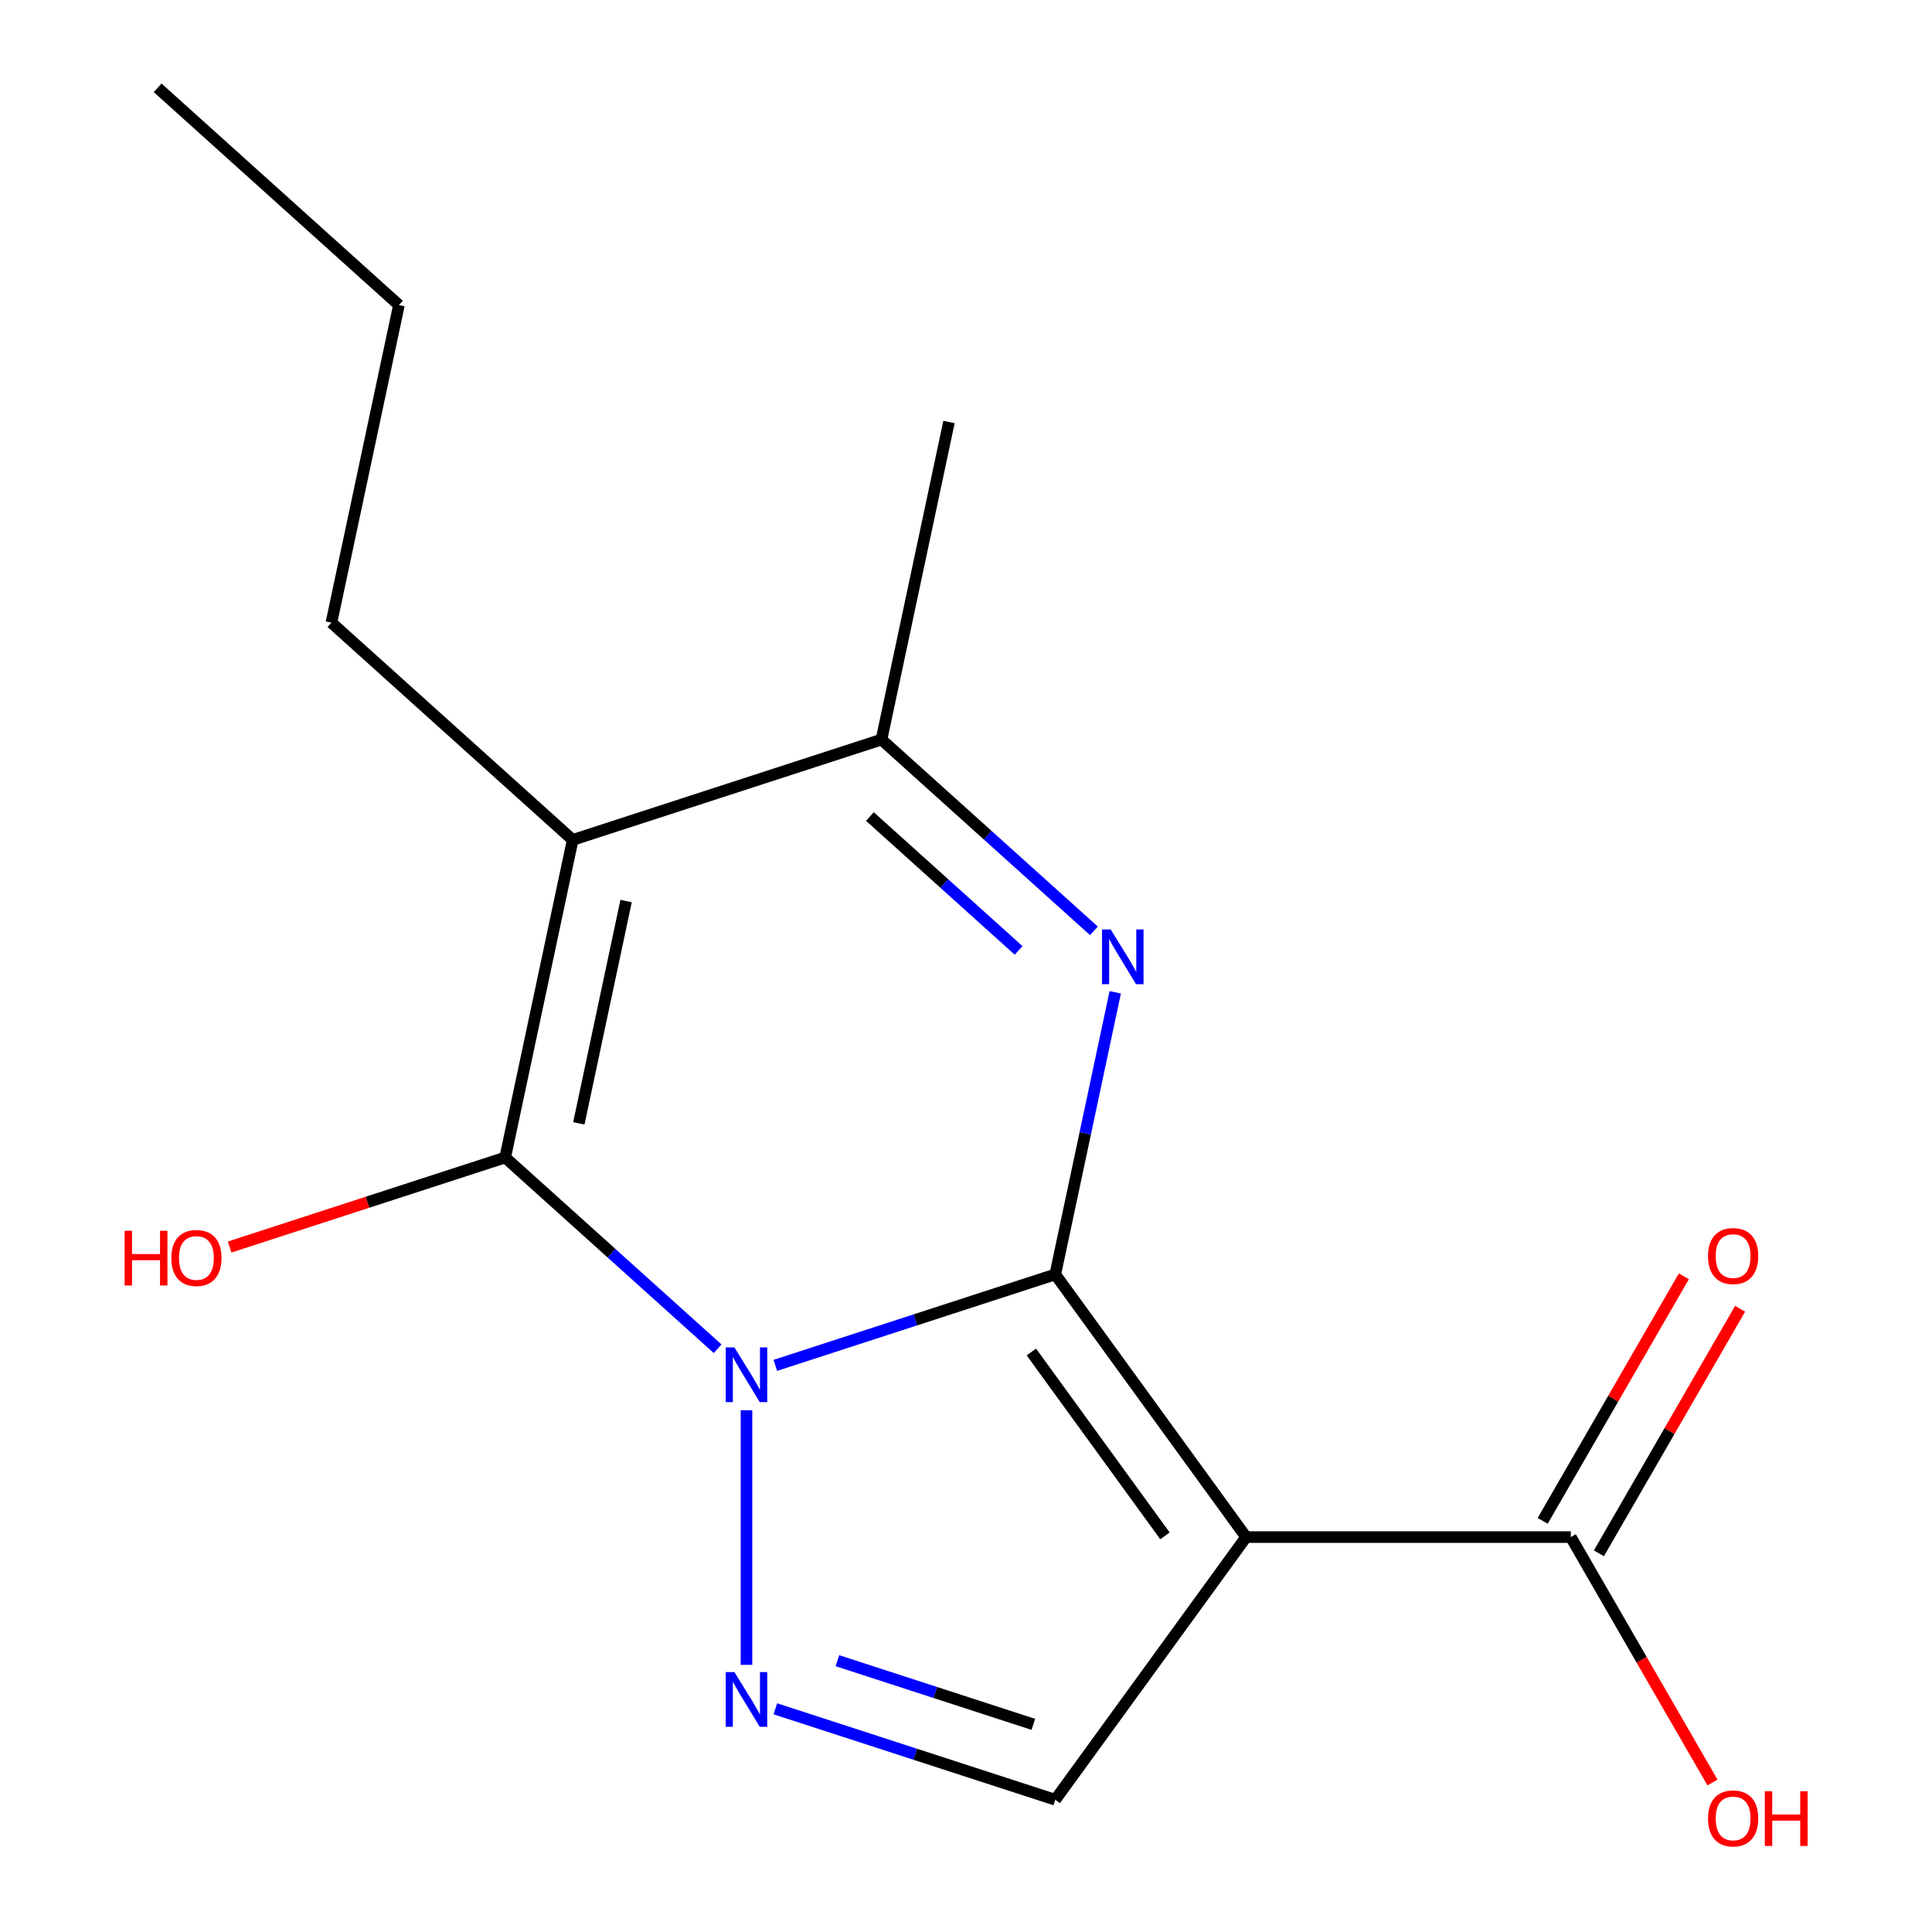<?xml version='1.0' encoding='iso-8859-1'?>
<svg version='1.1' baseProfile='full'
              xmlns='http://www.w3.org/2000/svg'
                      xmlns:rdkit='http://www.rdkit.org/xml'
                      xmlns:xlink='http://www.w3.org/1999/xlink'
                  xml:space='preserve'
width='1000px' height='1000px' viewBox='0 0 1000 1000'>
<!-- END OF HEADER -->
<rect style='opacity:1.0;fill:#FFFFFF;stroke:none' width='1000' height='1000' x='0' y='0'> </rect>
<path class='bond-0' d='M 546.206,659.634 L 473.763,683.172' style='fill:none;fill-rule:evenodd;stroke:#000000;stroke-width:6px;stroke-linecap:butt;stroke-linejoin:miter;stroke-opacity:1' />
<path class='bond-0' d='M 473.763,683.172 L 401.319,706.71' style='fill:none;fill-rule:evenodd;stroke:#0000FF;stroke-width:6px;stroke-linecap:butt;stroke-linejoin:miter;stroke-opacity:1' />
<path class='bond-2' d='M 546.206,659.634 L 644.986,795.592' style='fill:none;fill-rule:evenodd;stroke:#000000;stroke-width:6px;stroke-linecap:butt;stroke-linejoin:miter;stroke-opacity:1' />
<path class='bond-2' d='M 533.832,699.783 L 602.977,794.954' style='fill:none;fill-rule:evenodd;stroke:#000000;stroke-width:6px;stroke-linecap:butt;stroke-linejoin:miter;stroke-opacity:1' />
<path class='bond-3' d='M 546.206,659.634 L 561.725,586.624' style='fill:none;fill-rule:evenodd;stroke:#000000;stroke-width:6px;stroke-linecap:butt;stroke-linejoin:miter;stroke-opacity:1' />
<path class='bond-3' d='M 561.725,586.624 L 577.244,513.614' style='fill:none;fill-rule:evenodd;stroke:#0000FF;stroke-width:6px;stroke-linecap:butt;stroke-linejoin:miter;stroke-opacity:1' />
<path class='bond-1' d='M 371.437,698.112 L 316.464,648.614' style='fill:none;fill-rule:evenodd;stroke:#0000FF;stroke-width:6px;stroke-linecap:butt;stroke-linejoin:miter;stroke-opacity:1' />
<path class='bond-1' d='M 316.464,648.614 L 261.49,599.116' style='fill:none;fill-rule:evenodd;stroke:#000000;stroke-width:6px;stroke-linecap:butt;stroke-linejoin:miter;stroke-opacity:1' />
<path class='bond-5' d='M 386.378,729.926 L 386.378,861.716' style='fill:none;fill-rule:evenodd;stroke:#0000FF;stroke-width:6px;stroke-linecap:butt;stroke-linejoin:miter;stroke-opacity:1' />
<path class='bond-10' d='M 261.49,599.116 L 190.177,622.287' style='fill:none;fill-rule:evenodd;stroke:#000000;stroke-width:6px;stroke-linecap:butt;stroke-linejoin:miter;stroke-opacity:1' />
<path class='bond-10' d='M 190.177,622.287 L 118.863,645.458' style='fill:none;fill-rule:evenodd;stroke:#FF0000;stroke-width:6px;stroke-linecap:butt;stroke-linejoin:miter;stroke-opacity:1' />
<path class='bond-17' d='M 261.49,599.116 L 296.43,434.735' style='fill:none;fill-rule:evenodd;stroke:#000000;stroke-width:6px;stroke-linecap:butt;stroke-linejoin:miter;stroke-opacity:1' />
<path class='bond-17' d='M 299.607,581.446 L 324.066,466.38' style='fill:none;fill-rule:evenodd;stroke:#000000;stroke-width:6px;stroke-linecap:butt;stroke-linejoin:miter;stroke-opacity:1' />
<path class='bond-7' d='M 644.986,795.592 L 546.206,931.55' style='fill:none;fill-rule:evenodd;stroke:#000000;stroke-width:6px;stroke-linecap:butt;stroke-linejoin:miter;stroke-opacity:1' />
<path class='bond-8' d='M 644.986,795.592 L 813.039,795.592' style='fill:none;fill-rule:evenodd;stroke:#000000;stroke-width:6px;stroke-linecap:butt;stroke-linejoin:miter;stroke-opacity:1' />
<path class='bond-6' d='M 566.205,481.8 L 511.232,432.301' style='fill:none;fill-rule:evenodd;stroke:#0000FF;stroke-width:6px;stroke-linecap:butt;stroke-linejoin:miter;stroke-opacity:1' />
<path class='bond-6' d='M 511.232,432.301 L 456.259,382.803' style='fill:none;fill-rule:evenodd;stroke:#000000;stroke-width:6px;stroke-linecap:butt;stroke-linejoin:miter;stroke-opacity:1' />
<path class='bond-6' d='M 527.223,491.928 L 488.742,457.279' style='fill:none;fill-rule:evenodd;stroke:#0000FF;stroke-width:6px;stroke-linecap:butt;stroke-linejoin:miter;stroke-opacity:1' />
<path class='bond-6' d='M 488.742,457.279 L 450.261,422.63' style='fill:none;fill-rule:evenodd;stroke:#000000;stroke-width:6px;stroke-linecap:butt;stroke-linejoin:miter;stroke-opacity:1' />
<path class='bond-4' d='M 296.43,434.735 L 456.259,382.803' style='fill:none;fill-rule:evenodd;stroke:#000000;stroke-width:6px;stroke-linecap:butt;stroke-linejoin:miter;stroke-opacity:1' />
<path class='bond-11' d='M 296.43,434.735 L 171.543,322.285' style='fill:none;fill-rule:evenodd;stroke:#000000;stroke-width:6px;stroke-linecap:butt;stroke-linejoin:miter;stroke-opacity:1' />
<path class='bond-16' d='M 401.319,884.473 L 473.763,908.011' style='fill:none;fill-rule:evenodd;stroke:#0000FF;stroke-width:6px;stroke-linecap:butt;stroke-linejoin:miter;stroke-opacity:1' />
<path class='bond-16' d='M 473.763,908.011 L 546.206,931.55' style='fill:none;fill-rule:evenodd;stroke:#000000;stroke-width:6px;stroke-linecap:butt;stroke-linejoin:miter;stroke-opacity:1' />
<path class='bond-16' d='M 433.439,859.569 L 484.149,876.046' style='fill:none;fill-rule:evenodd;stroke:#0000FF;stroke-width:6px;stroke-linecap:butt;stroke-linejoin:miter;stroke-opacity:1' />
<path class='bond-16' d='M 484.149,876.046 L 534.86,892.523' style='fill:none;fill-rule:evenodd;stroke:#000000;stroke-width:6px;stroke-linecap:butt;stroke-linejoin:miter;stroke-opacity:1' />
<path class='bond-13' d='M 456.259,382.803 L 491.199,218.422' style='fill:none;fill-rule:evenodd;stroke:#000000;stroke-width:6px;stroke-linecap:butt;stroke-linejoin:miter;stroke-opacity:1' />
<path class='bond-9' d='M 827.593,803.994 L 864.132,740.706' style='fill:none;fill-rule:evenodd;stroke:#000000;stroke-width:6px;stroke-linecap:butt;stroke-linejoin:miter;stroke-opacity:1' />
<path class='bond-9' d='M 864.132,740.706 L 900.672,677.417' style='fill:none;fill-rule:evenodd;stroke:#FF0000;stroke-width:6px;stroke-linecap:butt;stroke-linejoin:miter;stroke-opacity:1' />
<path class='bond-9' d='M 798.485,787.189 L 835.025,723.901' style='fill:none;fill-rule:evenodd;stroke:#000000;stroke-width:6px;stroke-linecap:butt;stroke-linejoin:miter;stroke-opacity:1' />
<path class='bond-9' d='M 835.025,723.901 L 871.564,660.612' style='fill:none;fill-rule:evenodd;stroke:#FF0000;stroke-width:6px;stroke-linecap:butt;stroke-linejoin:miter;stroke-opacity:1' />
<path class='bond-12' d='M 813.039,795.592 L 849.705,859.1' style='fill:none;fill-rule:evenodd;stroke:#000000;stroke-width:6px;stroke-linecap:butt;stroke-linejoin:miter;stroke-opacity:1' />
<path class='bond-12' d='M 849.705,859.1 L 886.372,922.609' style='fill:none;fill-rule:evenodd;stroke:#FF0000;stroke-width:6px;stroke-linecap:butt;stroke-linejoin:miter;stroke-opacity:1' />
<path class='bond-14' d='M 171.543,322.285 L 206.483,157.904' style='fill:none;fill-rule:evenodd;stroke:#000000;stroke-width:6px;stroke-linecap:butt;stroke-linejoin:miter;stroke-opacity:1' />
<path class='bond-15' d='M 206.483,157.904 L 81.595,45.455' style='fill:none;fill-rule:evenodd;stroke:#000000;stroke-width:6px;stroke-linecap:butt;stroke-linejoin:miter;stroke-opacity:1' />
<path  class='atom-1' d='M 380.118 697.405
L 389.398 712.405
Q 390.318 713.885, 391.798 716.565
Q 393.278 719.245, 393.358 719.405
L 393.358 697.405
L 397.118 697.405
L 397.118 725.725
L 393.238 725.725
L 383.278 709.325
Q 382.118 707.405, 380.878 705.205
Q 379.678 703.005, 379.318 702.325
L 379.318 725.725
L 375.638 725.725
L 375.638 697.405
L 380.118 697.405
' fill='#0000FF'/>
<path  class='atom-4' d='M 574.887 481.093
L 584.167 496.093
Q 585.087 497.573, 586.567 500.253
Q 588.047 502.933, 588.127 503.093
L 588.127 481.093
L 591.887 481.093
L 591.887 509.413
L 588.007 509.413
L 578.047 493.013
Q 576.887 491.093, 575.647 488.893
Q 574.447 486.693, 574.087 486.013
L 574.087 509.413
L 570.407 509.413
L 570.407 481.093
L 574.887 481.093
' fill='#0000FF'/>
<path  class='atom-6' d='M 380.118 865.458
L 389.398 880.458
Q 390.318 881.938, 391.798 884.618
Q 393.278 887.298, 393.358 887.458
L 393.358 865.458
L 397.118 865.458
L 397.118 893.778
L 393.238 893.778
L 383.278 877.378
Q 382.118 875.458, 380.878 873.258
Q 379.678 871.058, 379.318 870.378
L 379.318 893.778
L 375.638 893.778
L 375.638 865.458
L 380.118 865.458
' fill='#0000FF'/>
<path  class='atom-10' d='M 884.065 650.133
Q 884.065 643.333, 887.425 639.533
Q 890.785 635.733, 897.065 635.733
Q 903.345 635.733, 906.705 639.533
Q 910.065 643.333, 910.065 650.133
Q 910.065 657.013, 906.665 660.933
Q 903.265 664.813, 897.065 664.813
Q 890.825 664.813, 887.425 660.933
Q 884.065 657.053, 884.065 650.133
M 897.065 661.613
Q 901.385 661.613, 903.705 658.733
Q 906.065 655.813, 906.065 650.133
Q 906.065 644.573, 903.705 641.773
Q 901.385 638.933, 897.065 638.933
Q 892.745 638.933, 890.385 641.733
Q 888.065 644.533, 888.065 650.133
Q 888.065 655.853, 890.385 658.733
Q 892.745 661.613, 897.065 661.613
' fill='#FF0000'/>
<path  class='atom-11' d='M 64.502 637.047
L 68.342 637.047
L 68.342 649.087
L 82.822 649.087
L 82.822 637.047
L 86.662 637.047
L 86.662 665.367
L 82.822 665.367
L 82.822 652.287
L 68.342 652.287
L 68.342 665.367
L 64.502 665.367
L 64.502 637.047
' fill='#FF0000'/>
<path  class='atom-11' d='M 88.662 651.127
Q 88.662 644.327, 92.022 640.527
Q 95.382 636.727, 101.662 636.727
Q 107.942 636.727, 111.302 640.527
Q 114.662 644.327, 114.662 651.127
Q 114.662 658.007, 111.262 661.927
Q 107.862 665.807, 101.662 665.807
Q 95.422 665.807, 92.022 661.927
Q 88.662 658.047, 88.662 651.127
M 101.662 662.607
Q 105.982 662.607, 108.302 659.727
Q 110.662 656.807, 110.662 651.127
Q 110.662 645.567, 108.302 642.767
Q 105.982 639.927, 101.662 639.927
Q 97.342 639.927, 94.982 642.727
Q 92.662 645.527, 92.662 651.127
Q 92.662 656.847, 94.982 659.727
Q 97.342 662.607, 101.662 662.607
' fill='#FF0000'/>
<path  class='atom-13' d='M 884.065 941.21
Q 884.065 934.41, 887.425 930.61
Q 890.785 926.81, 897.065 926.81
Q 903.345 926.81, 906.705 930.61
Q 910.065 934.41, 910.065 941.21
Q 910.065 948.09, 906.665 952.01
Q 903.265 955.89, 897.065 955.89
Q 890.825 955.89, 887.425 952.01
Q 884.065 948.13, 884.065 941.21
M 897.065 952.69
Q 901.385 952.69, 903.705 949.81
Q 906.065 946.89, 906.065 941.21
Q 906.065 935.65, 903.705 932.85
Q 901.385 930.01, 897.065 930.01
Q 892.745 930.01, 890.385 932.81
Q 888.065 935.61, 888.065 941.21
Q 888.065 946.93, 890.385 949.81
Q 892.745 952.69, 897.065 952.69
' fill='#FF0000'/>
<path  class='atom-13' d='M 913.465 927.13
L 917.305 927.13
L 917.305 939.17
L 931.785 939.17
L 931.785 927.13
L 935.625 927.13
L 935.625 955.45
L 931.785 955.45
L 931.785 942.37
L 917.305 942.37
L 917.305 955.45
L 913.465 955.45
L 913.465 927.13
' fill='#FF0000'/>
</svg>

